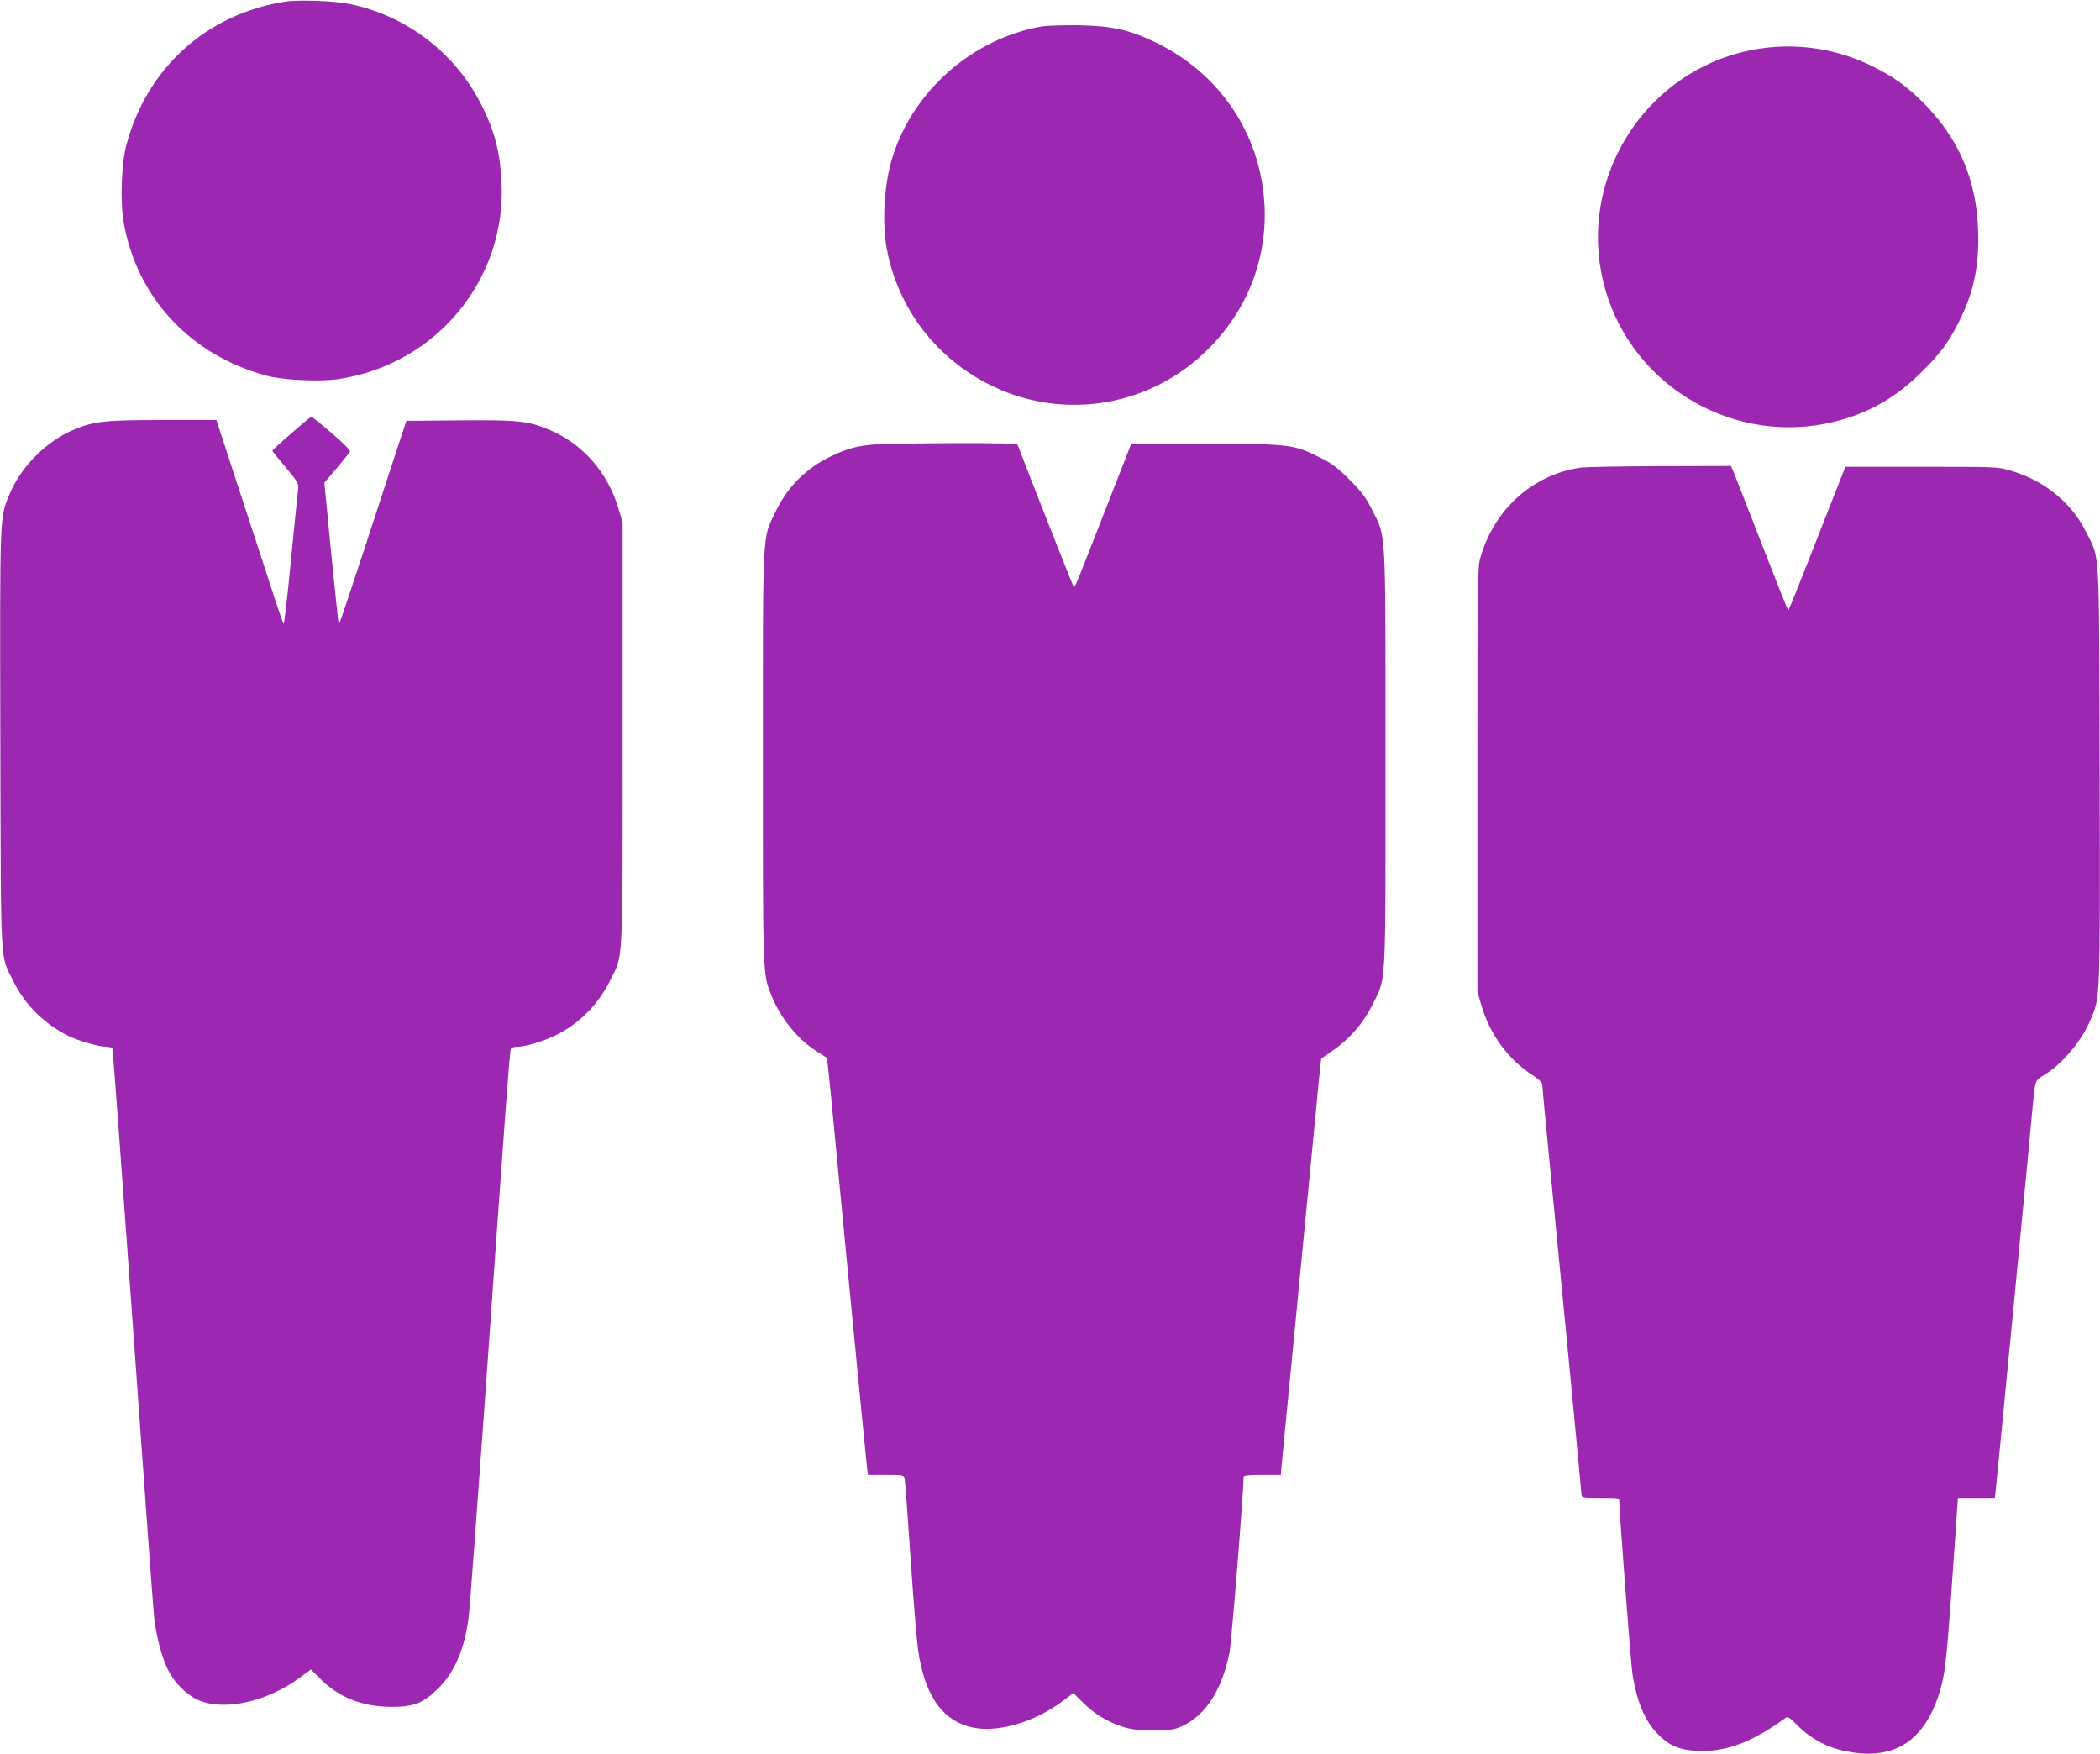 <?xml version="1.0" standalone="no"?>
<!DOCTYPE svg PUBLIC "-//W3C//DTD SVG 20010904//EN"
 "http://www.w3.org/TR/2001/REC-SVG-20010904/DTD/svg10.dtd">
<svg version="1.0" xmlns="http://www.w3.org/2000/svg"
 width="1280pt" height="1069pt" viewBox="0 0 1280 1069"
 preserveAspectRatio="xMidYMid meet">
<g transform="translate(0,1069) scale(0.1,-0.1)"
fill="#9c27b0" stroke="none">
<path d="M1737 10680 c-480 -76 -844 -406 -968 -879 -29 -109 -37 -345 -15
-467 80 -460 411 -813 876 -935 98 -26 318 -36 430 -20 594 87 1025 603 997
1195 -8 187 -41 314 -122 476 -159 316 -453 542 -800 615 -93 20 -314 28 -398
15z"/>
<path d="M6350 10529 c-420 -73 -784 -391 -910 -797 -51 -161 -65 -398 -35
-559 70 -369 306 -674 647 -838 442 -211 966 -120 1314 229 240 241 360 553
341 885 -26 428 -273 794 -664 983 -160 77 -264 100 -468 104 -93 1 -195 -2
-225 -7z"/>
<path d="M10765 10399 c-710 -84 -1178 -791 -979 -1478 172 -594 794 -951
1395 -801 207 51 371 144 529 300 114 112 165 180 229 306 92 183 126 345 118
564 -11 312 -122 565 -343 783 -99 96 -174 150 -299 212 -203 101 -428 140
-650 114z"/>
<path d="M1776 8049 c-64 -55 -116 -103 -116 -106 0 -3 36 -48 81 -101 77 -92
80 -99 76 -137 -3 -22 -23 -216 -44 -432 -20 -216 -41 -389 -44 -385 -4 4 -32
84 -62 177 -30 94 -121 371 -202 618 l-146 447 -325 0 c-351 0 -418 -7 -538
-56 -172 -70 -330 -229 -400 -401 -58 -142 -57 -102 -54 -1493 4 -1432 -3
-1304 82 -1475 69 -140 185 -255 333 -329 61 -30 185 -66 230 -66 17 0 34 -4
38 -10 3 -5 59 -766 125 -1692 66 -926 124 -1728 130 -1782 13 -112 48 -243
86 -318 36 -71 107 -143 172 -175 156 -76 428 -19 632 134 l65 48 60 -60 c111
-111 256 -168 430 -168 138 -1 196 23 286 112 105 105 166 252 188 457 6 54
47 610 92 1234 137 1943 156 2196 163 2208 4 7 21 12 38 12 47 0 146 29 223
64 148 69 270 190 344 340 81 163 76 62 76 1506 l0 1285 -23 78 c-66 228 -222
406 -432 491 -124 51 -186 57 -539 54 l-324 -3 -43 -130 c-24 -71 -115 -352
-204 -623 -89 -272 -163 -492 -165 -490 -2 1 -22 197 -46 434 l-42 432 75 88
c41 49 77 94 81 101 5 7 -38 50 -110 112 -65 56 -121 101 -125 101 -4 0 -59
-45 -122 -101z"/>
<path d="M5315 7980 c-100 -10 -159 -27 -250 -71 -153 -73 -267 -188 -341
-344 -78 -162 -74 -90 -74 -1497 0 -1352 -1 -1313 53 -1448 56 -137 156 -261
272 -336 33 -21 62 -39 64 -41 2 -1 12 -87 22 -190 10 -103 63 -656 118 -1228
55 -572 103 -1059 106 -1083 l6 -42 109 0 c106 0 110 -1 114 -23 3 -12 19
-229 36 -482 17 -253 38 -506 46 -562 41 -282 150 -435 338 -473 152 -31 377
36 543 162 l66 49 56 -56 c69 -69 144 -116 236 -147 58 -19 91 -23 195 -23
118 0 128 2 185 29 138 68 234 220 279 443 12 57 86 981 86 1071 0 9 29 12
114 12 l113 0 6 73 c6 65 219 2259 233 2404 l7 61 68 47 c103 70 189 169 243
278 87 176 81 67 81 1502 0 1439 5 1342 -82 1518 -38 76 -62 108 -137 183 -75
75 -107 99 -183 137 -160 79 -182 82 -698 82 l-450 0 -155 -396 c-208 -530
-189 -487 -199 -469 -6 11 -260 653 -338 858 -4 9 -95 12 -412 11 -223 -1
-437 -5 -476 -9z"/>
<path d="M9635 7840 c-294 -43 -528 -254 -612 -550 -17 -62 -18 -133 -18
-1355 l0 -1290 23 -78 c52 -182 165 -335 316 -432 32 -21 56 -43 56 -53 0 -9
22 -246 50 -527 27 -280 81 -837 120 -1237 38 -399 70 -734 70 -742 0 -14 17
-16 115 -16 113 0 115 0 115 -22 0 -64 71 -996 80 -1050 26 -165 73 -280 147
-359 79 -84 149 -111 284 -111 159 1 312 63 496 197 21 16 24 14 85 -47 76
-76 178 -130 290 -152 306 -62 498 73 584 410 24 96 35 216 75 802 l23 332
112 0 113 0 6 53 c7 60 210 2163 225 2337 15 157 14 154 65 185 110 64 234
210 288 341 59 141 58 100 55 1494 -4 1435 3 1303 -84 1480 -88 177 -255 313
-460 372 -77 23 -89 23 -543 23 l-463 0 -172 -437 c-94 -241 -173 -438 -176
-438 -3 0 -76 184 -163 408 -87 224 -165 422 -172 440 l-14 32 -433 -1 c-238
-1 -456 -5 -483 -9z"/>
</g>
</svg>
